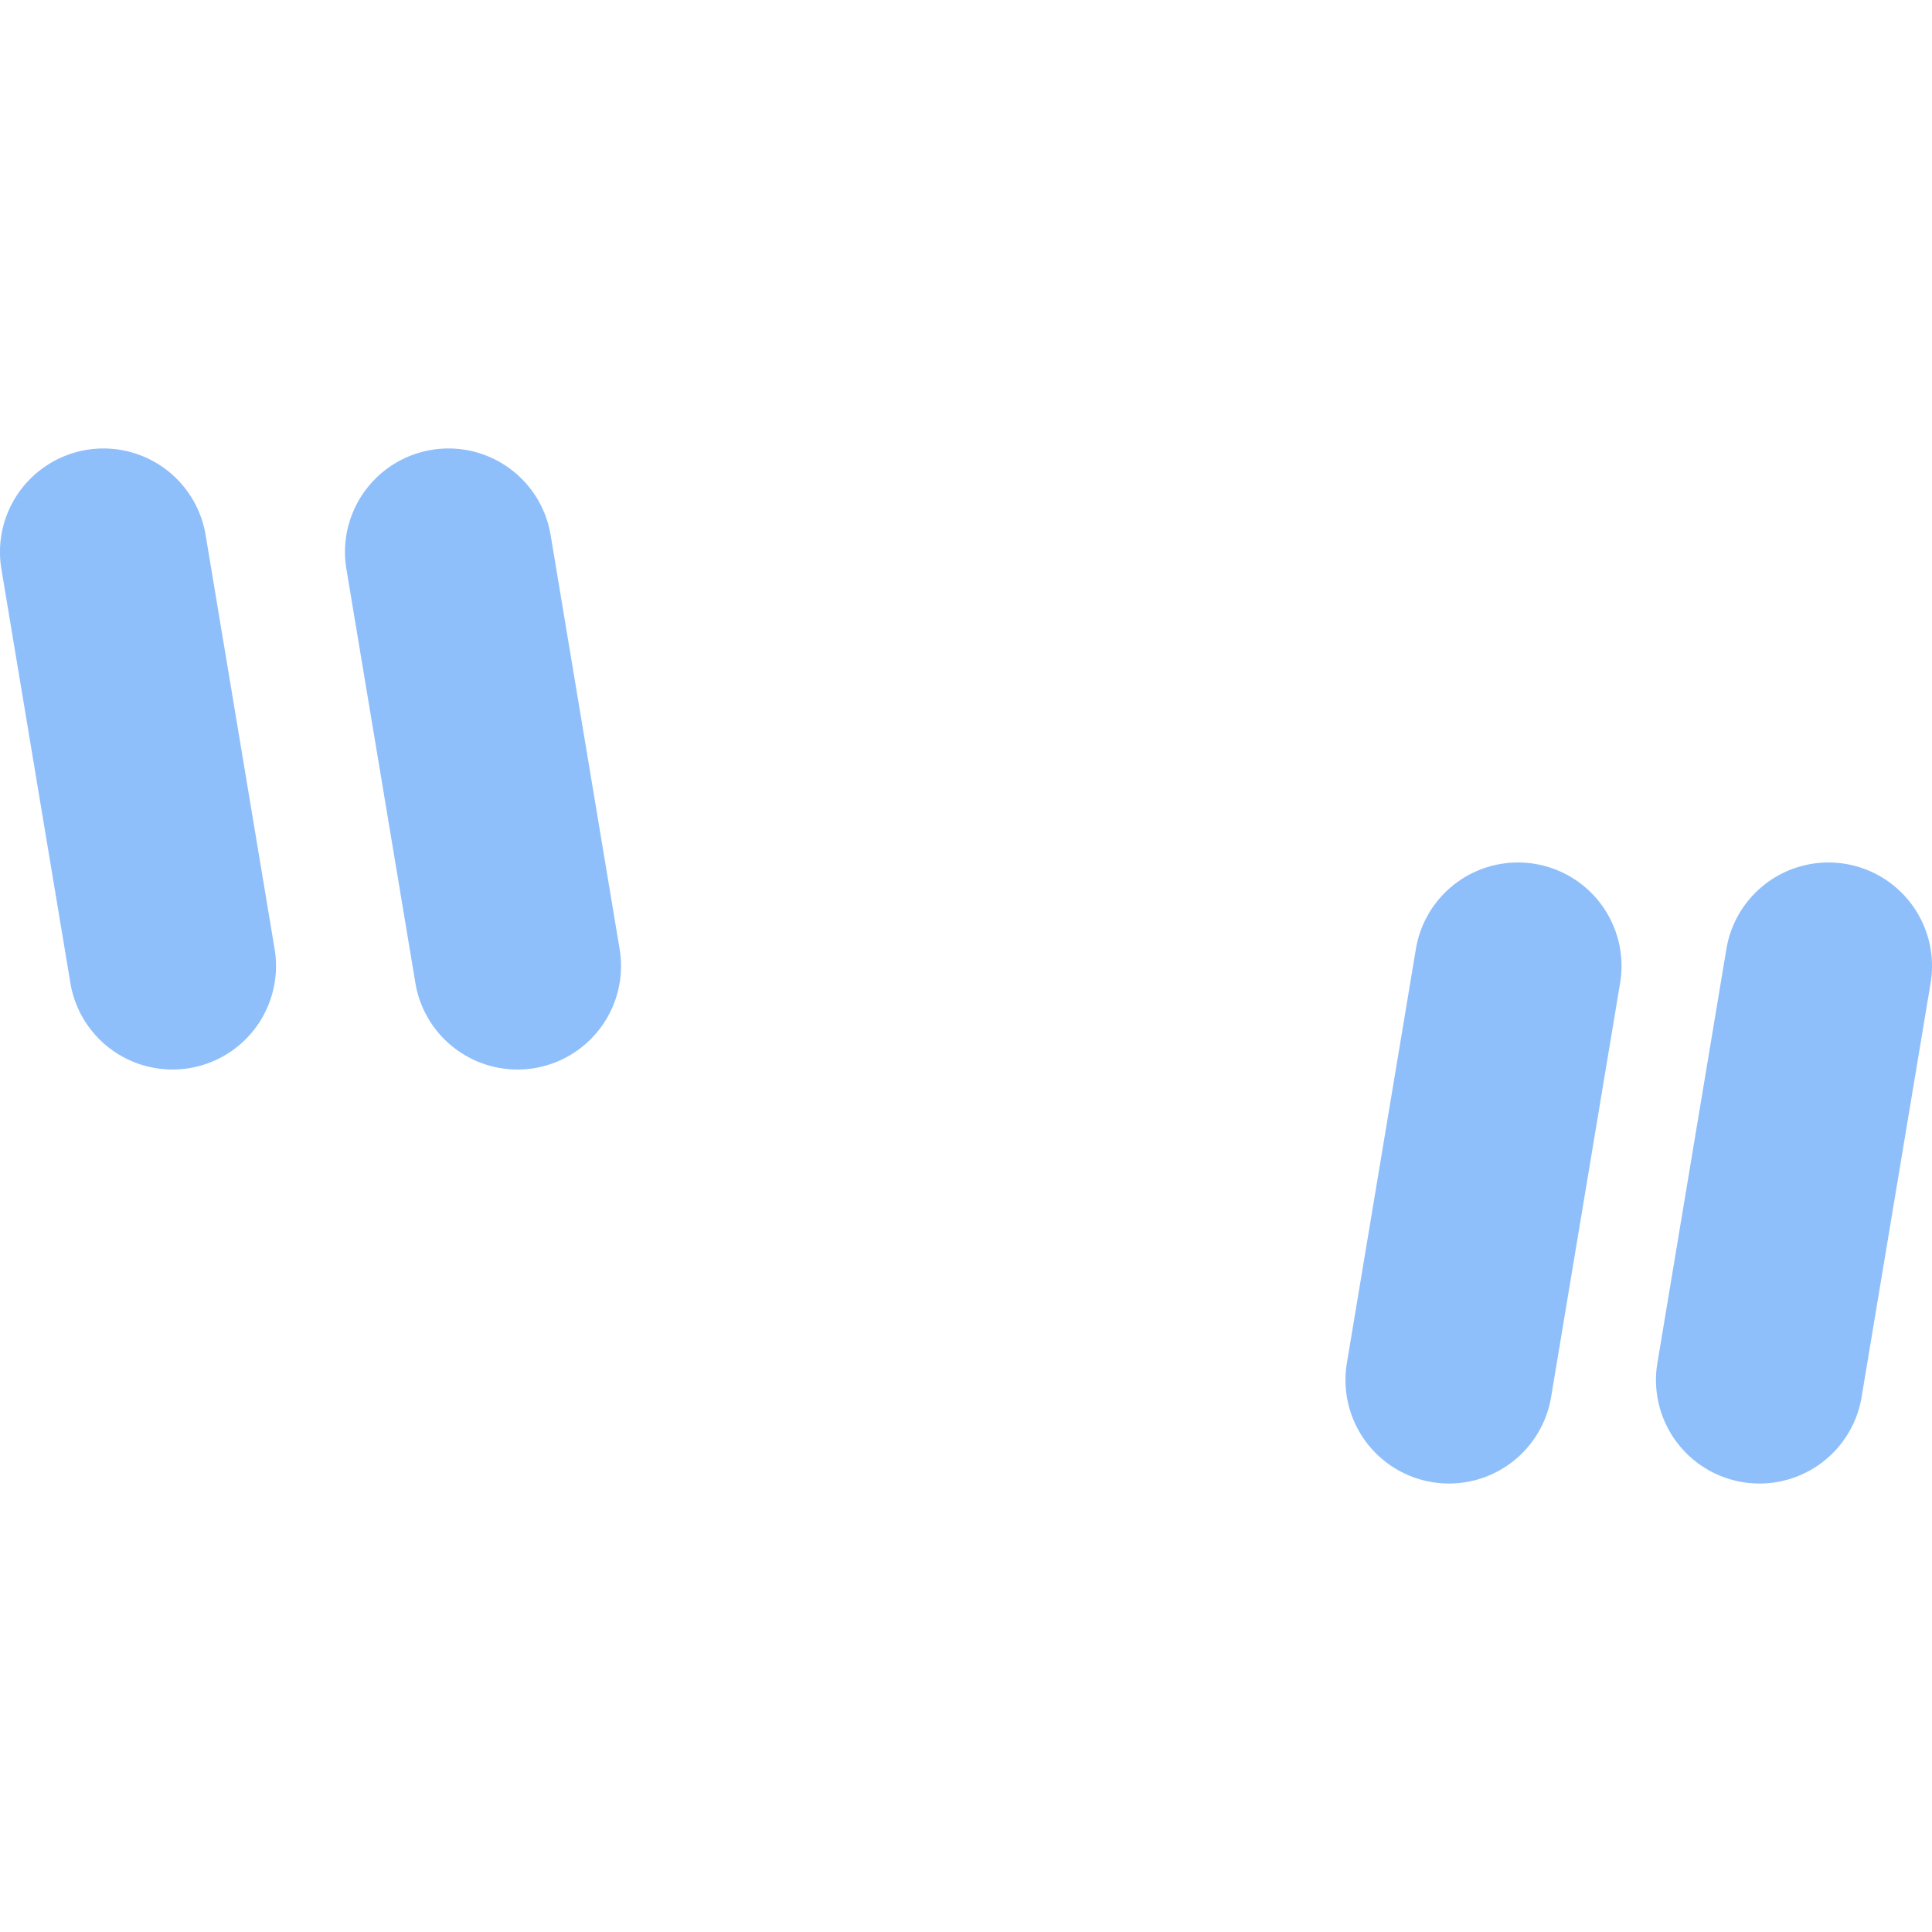 <svg xmlns="http://www.w3.org/2000/svg" fill="none" viewBox="0 0 14 14" id="Quotation-2--Streamline-Core"><desc>Quotation 2 Streamline Icon: https://streamlinehq.com</desc><g id="quotation-2--quote-quotation-format-formatting-open-close-marks-text"><path id="Union" fill="#8fbffa" fill-rule="evenodd" d="M1.49 3.877a0.75 0.75 0 1 0 -1.48 0.246l0.5 3a0.75 0.75 0 0 0 1.48 -0.246l-0.5 -3Zm2.5 0a0.75 0.75 0 1 0 -1.48 0.246l0.5 3a0.75 0.75 0 0 0 1.48 -0.246l-0.5 -3Zm7.133 2.383a0.75 0.75 0 0 1 0.617 0.863l-0.5 3a0.75 0.75 0 1 1 -1.48 -0.246l0.5 -3a0.75 0.75 0 0 1 0.863 -0.617Zm2.867 0.863a0.75 0.75 0 1 0 -1.48 -0.246l-0.5 3a0.75 0.75 0 1 0 1.48 0.246l0.5 -3Z" clip-rule="evenodd" stroke-width="1"></path></g></svg>